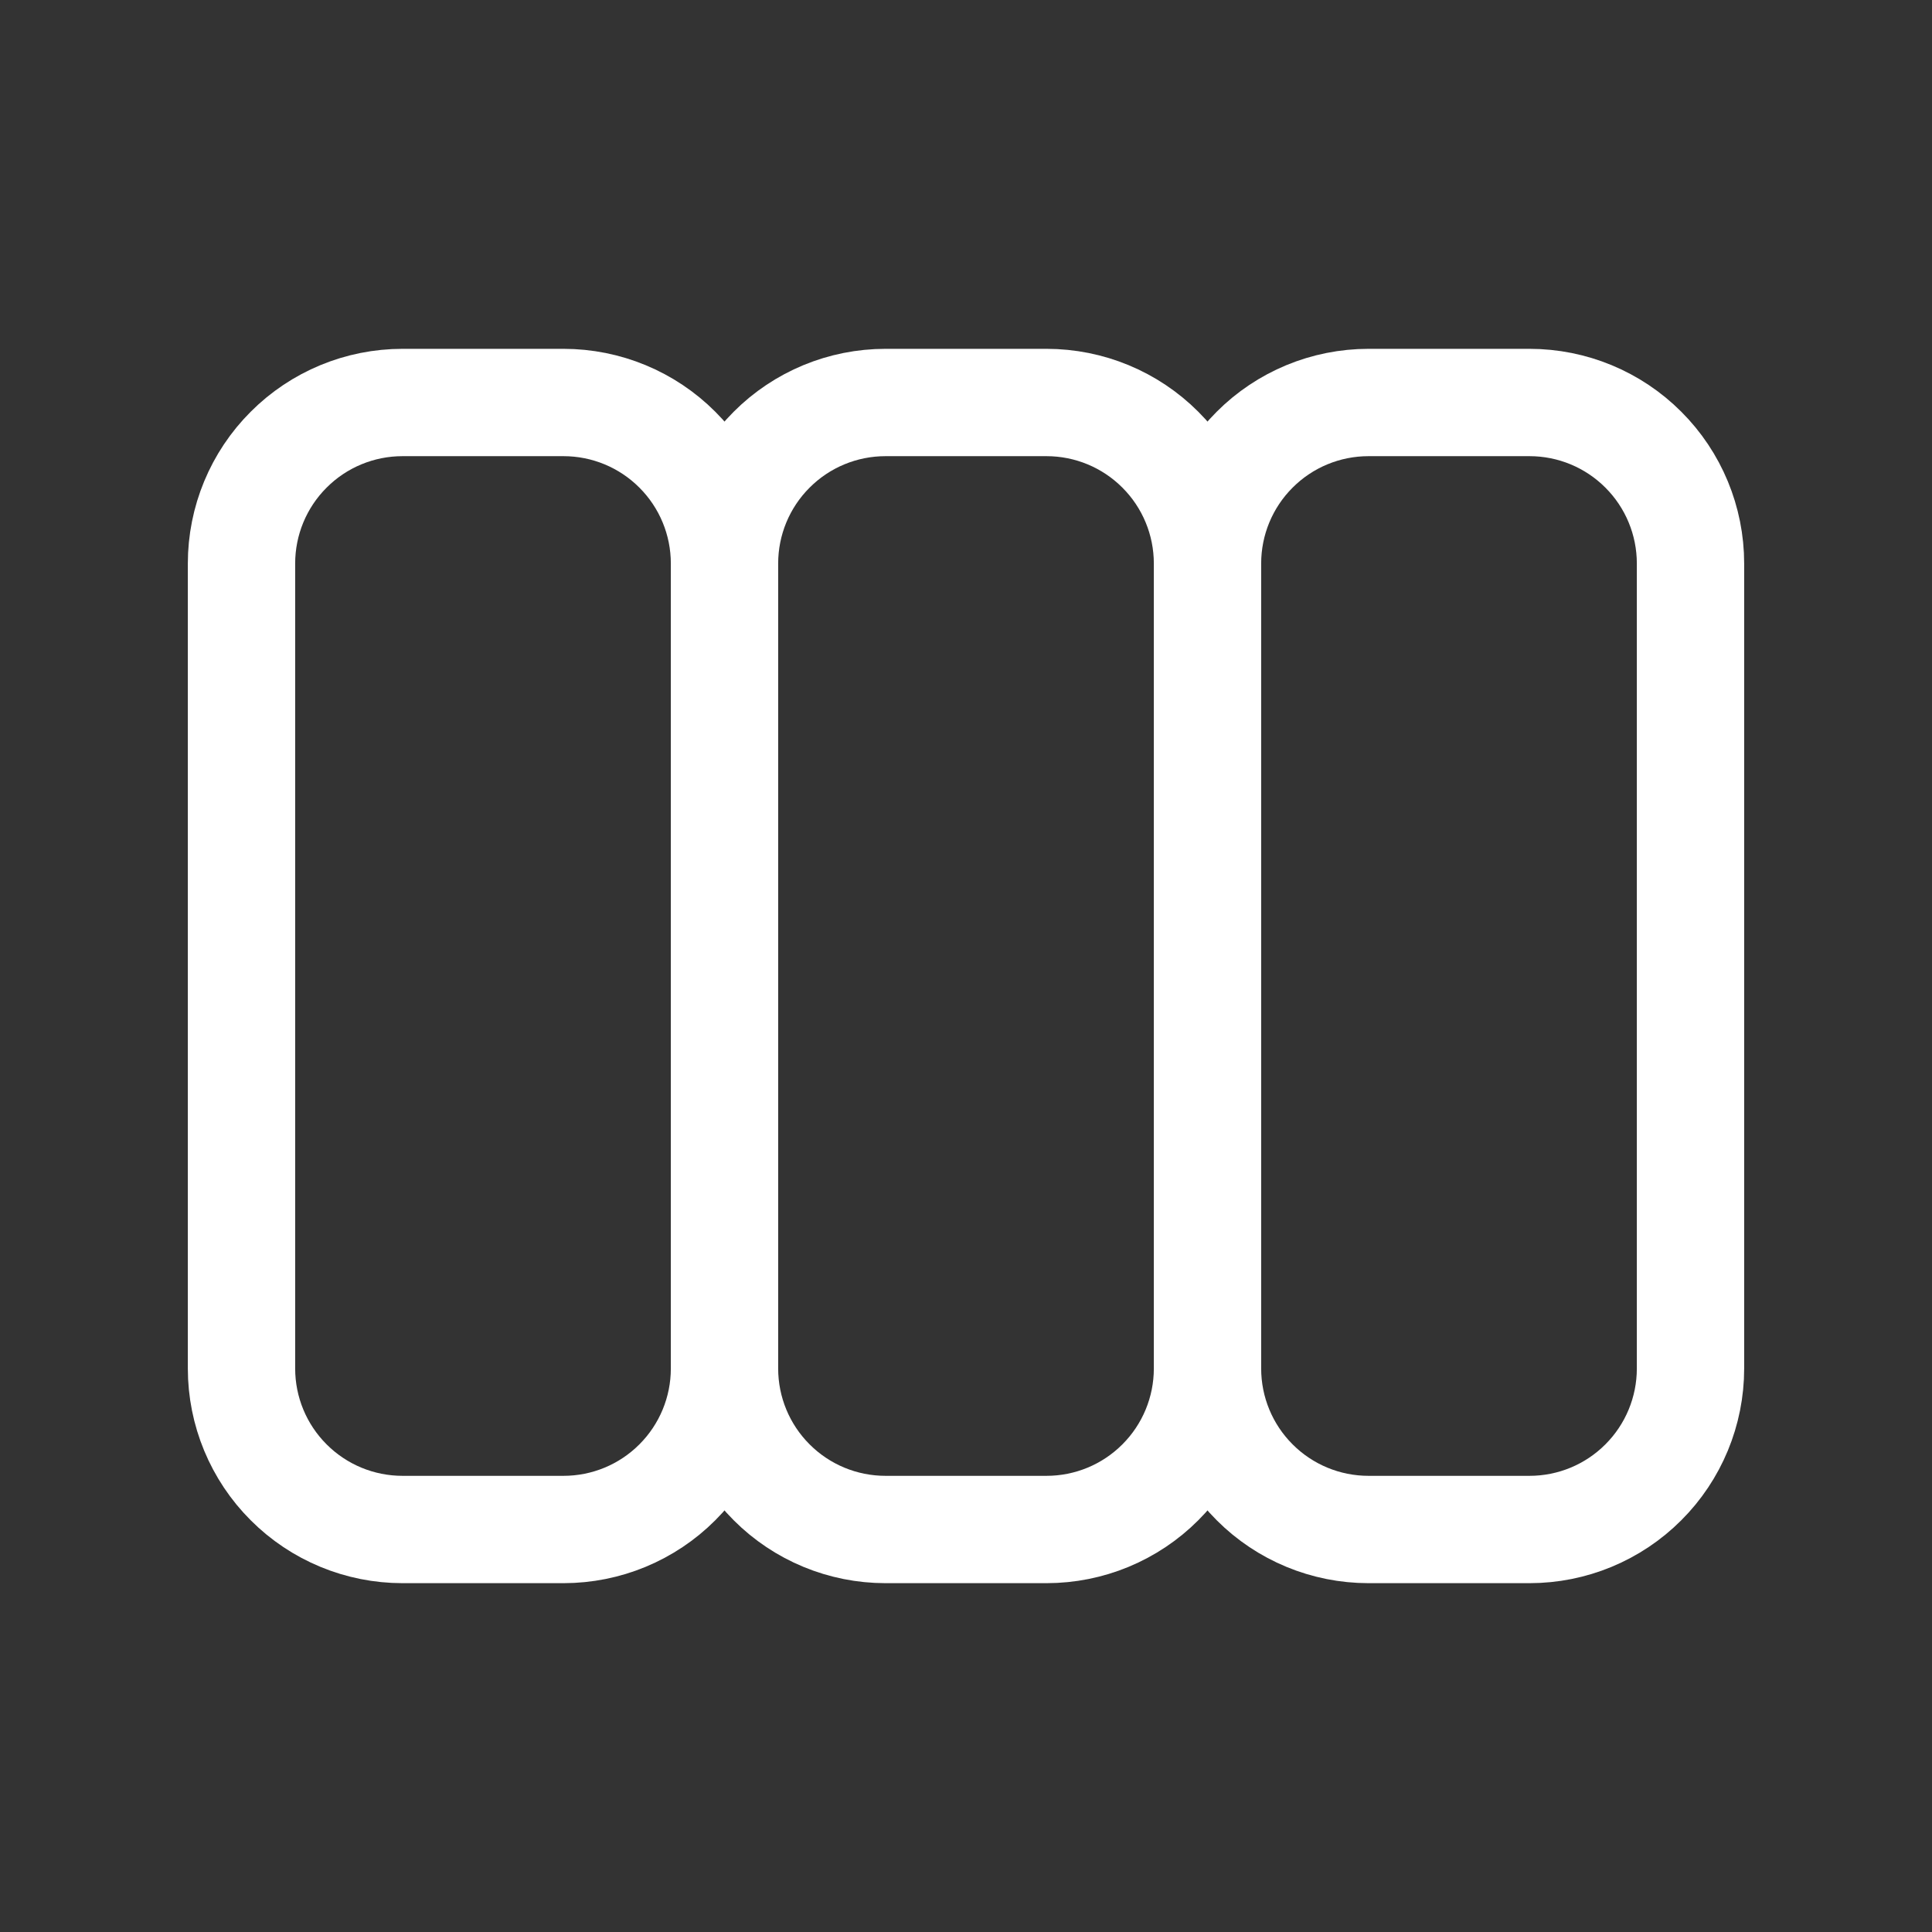<svg width="36" height="36" viewBox="0 0 36 36" fill="none" xmlns="http://www.w3.org/2000/svg">
<rect x="0" y="0" width="36" height="36" fill="#333333" stroke="none"/>
<path d="M13.5 25.5V10.5M13.5 25.5C13.5 26.296 13.184 27.059 12.621 27.621C12.059 28.184 11.296 28.5 10.5 28.5H7.5C6.704 28.5 5.941 28.184 5.379 27.621C4.816 27.059 4.5 26.296 4.5 25.5V10.5C4.5 9.704 4.816 8.941 5.379 8.379C5.941 7.816 6.704 7.5 7.5 7.5H10.5C11.296 7.5 12.059 7.816 12.621 8.379C13.184 8.941 13.5 9.704 13.5 10.5M13.5 25.5C13.5 26.296 13.816 27.059 14.379 27.621C14.941 28.184 15.704 28.5 16.5 28.5H19.5C20.296 28.5 21.059 28.184 21.621 27.621C22.184 27.059 22.5 26.296 22.5 25.5M13.5 10.5C13.5 9.704 13.816 8.941 14.379 8.379C14.941 7.816 15.704 7.5 16.5 7.5H19.5C20.296 7.5 21.059 7.816 21.621 8.379C22.184 8.941 22.5 9.704 22.5 10.5M22.5 25.5V10.5M22.5 25.5C22.5 26.296 22.816 27.059 23.379 27.621C23.941 28.184 24.704 28.5 25.5 28.5H28.5C29.296 28.5 30.059 28.184 30.621 27.621C31.184 27.059 31.5 26.296 31.5 25.5V10.5C31.5 9.704 31.184 8.941 30.621 8.379C30.059 7.816 29.296 7.5 28.5 7.5H25.5C24.704 7.5 23.941 7.816 23.379 8.379C22.816 8.941 22.5 9.704 22.5 10.5" stroke="white" stroke-width="2" stroke-linecap="round" stroke-linejoin="round"/>
</svg>
